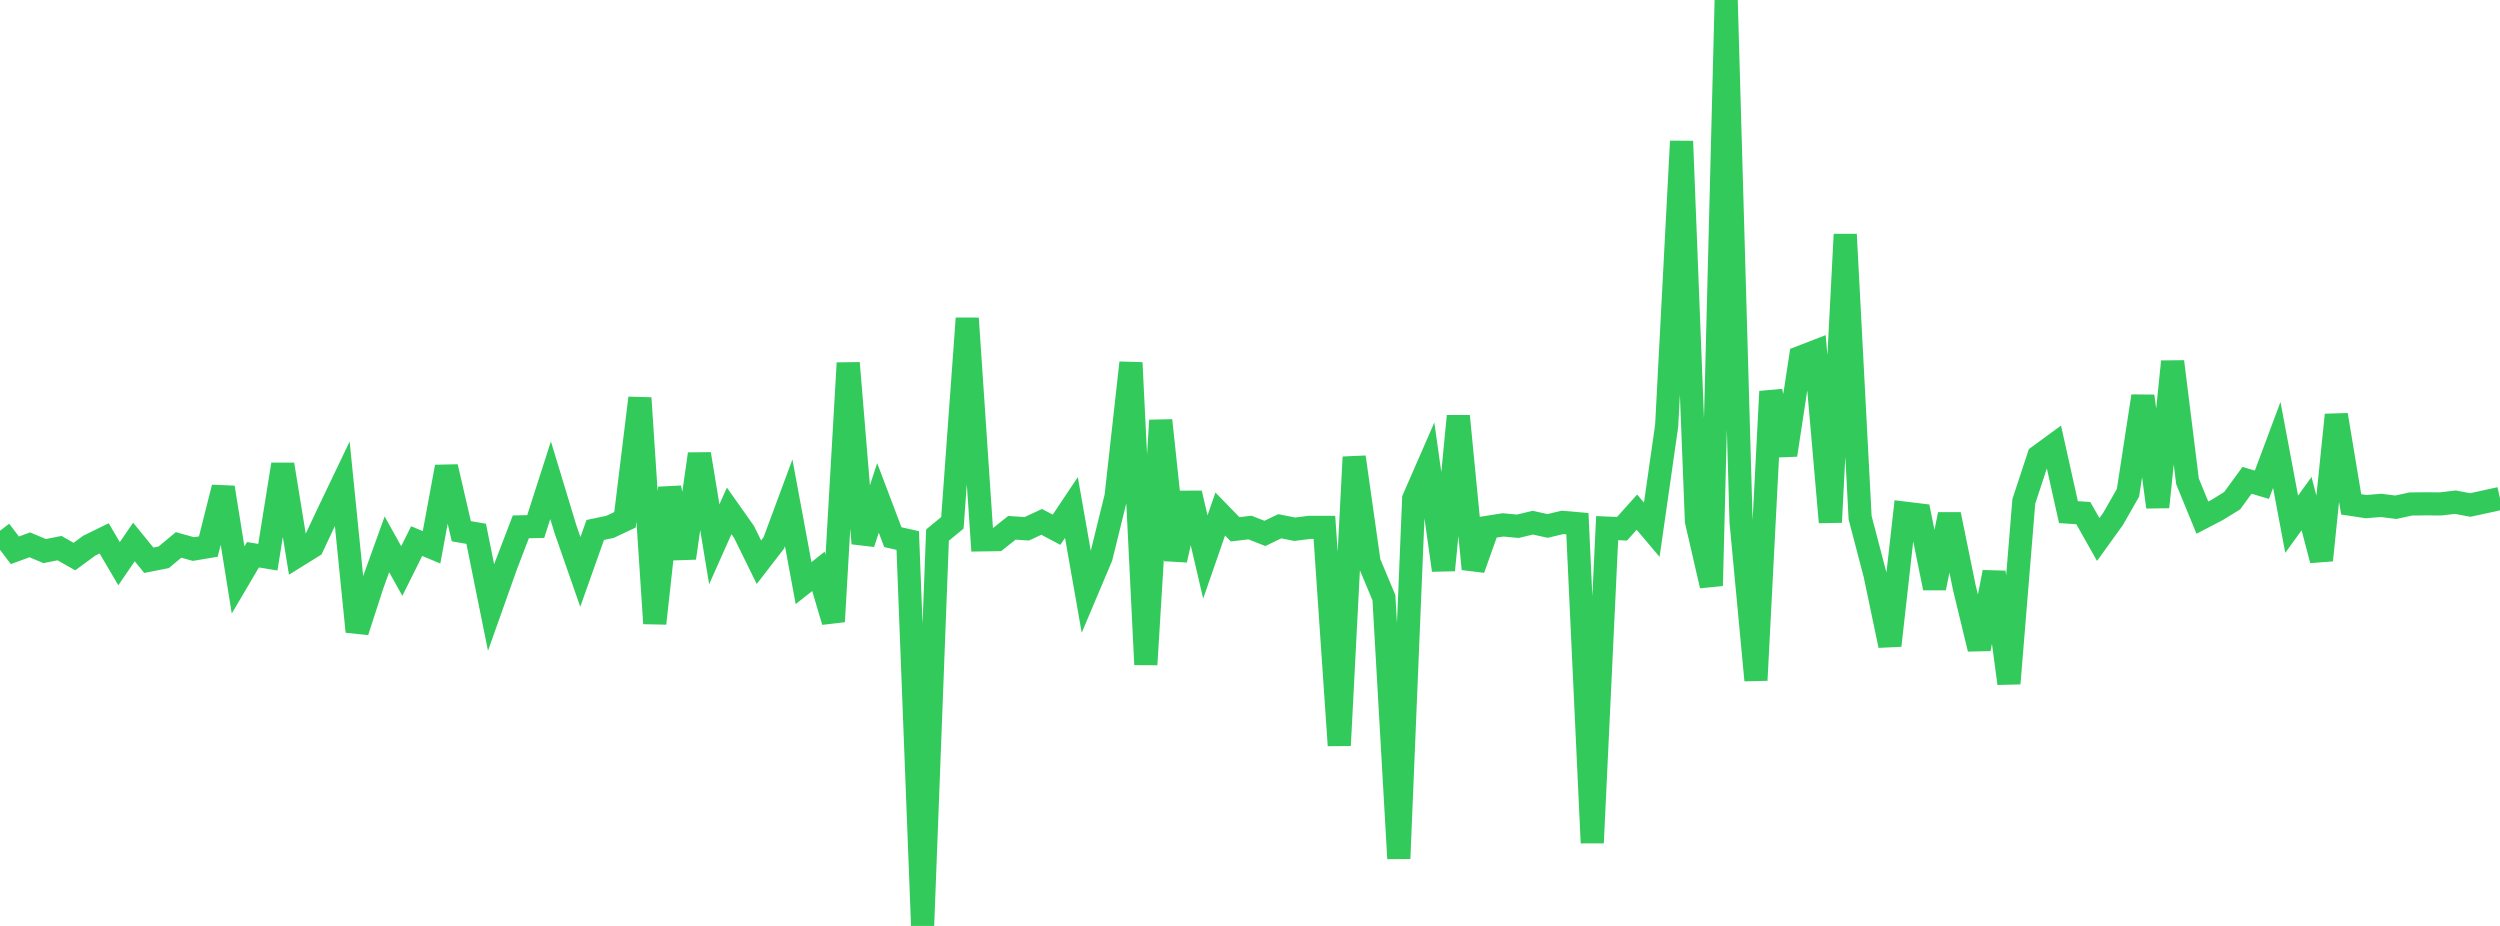 <?xml version="1.0" standalone="no"?>
<!DOCTYPE svg PUBLIC "-//W3C//DTD SVG 1.1//EN" "http://www.w3.org/Graphics/SVG/1.1/DTD/svg11.dtd">

<svg width="135" height="50" viewBox="0 0 135 50" preserveAspectRatio="none" 
  xmlns="http://www.w3.org/2000/svg"
  xmlns:xlink="http://www.w3.org/1999/xlink">


<polyline points="0.0, 28.66 0.804, 29.716 1.607, 29.421 2.411, 29.758 3.214, 29.599 4.018, 30.055 4.821, 29.465 5.625, 29.071 6.429, 30.44 7.232, 29.267 8.036, 30.254 8.839, 30.095 9.643, 29.426 10.446, 29.65 11.25, 29.515 12.054, 26.324 12.857, 31.32 13.661, 29.956 14.464, 30.089 15.268, 25.08 16.071, 30.009 16.875, 29.509 17.679, 27.799 18.482, 26.122 19.286, 34.106 20.089, 31.624 20.893, 29.393 21.696, 30.835 22.5, 29.219 23.304, 29.555 24.107, 25.209 24.911, 28.687 25.714, 28.825 26.518, 32.807 27.321, 30.546 28.125, 28.45 28.929, 28.432 29.732, 25.932 30.536, 28.582 31.339, 30.884 32.143, 28.618 32.946, 28.449 33.75, 28.068 34.554, 21.493 35.357, 33.665 36.161, 26.347 36.964, 30.134 37.768, 24.516 38.571, 29.392 39.375, 27.588 40.179, 28.726 40.982, 30.36 41.786, 29.317 42.589, 27.152 43.393, 31.488 44.196, 30.853 45.0, 33.565 45.804, 19.603 46.607, 29.344 47.411, 26.886 48.214, 29.007 49.018, 29.189 49.821, 50.0 50.625, 28.895 51.429, 28.233 52.232, 17.191 53.036, 29.152 53.839, 29.14 54.643, 28.501 55.446, 28.555 56.25, 28.181 57.054, 28.606 57.857, 27.405 58.661, 31.975 59.464, 30.075 60.268, 26.807 61.071, 19.588 61.875, 35.886 62.679, 22.701 63.482, 30.24 64.286, 26.633 65.089, 30.078 65.893, 27.758 66.696, 28.582 67.5, 28.487 68.304, 28.805 69.107, 28.418 69.911, 28.579 70.714, 28.477 71.518, 28.479 72.321, 40.253 73.125, 24.683 73.929, 30.356 74.732, 32.277 75.536, 46.36 76.339, 26.934 77.143, 25.091 77.946, 30.79 78.75, 22.471 79.554, 30.724 80.357, 28.47 81.161, 28.344 81.964, 28.419 82.768, 28.224 83.571, 28.401 84.375, 28.209 85.179, 28.278 85.982, 45.513 86.786, 28.519 87.589, 28.554 88.393, 27.656 89.196, 28.605 90.0, 22.99 90.804, 7.627 91.607, 28.138 92.411, 31.63 93.214, 0.0 94.018, 28.189 94.821, 36.733 95.625, 21.14 96.429, 24.568 97.232, 19.29 98.036, 18.979 98.839, 28.2 99.643, 12.657 100.446, 27.956 101.25, 31.025 102.054, 34.858 102.857, 27.71 103.661, 27.808 104.464, 31.754 105.268, 27.78 106.071, 31.718 106.875, 35.04 107.679, 30.897 108.482, 36.907 109.286, 27.075 110.089, 24.637 110.893, 24.049 111.696, 27.655 112.5, 27.709 113.304, 29.133 114.107, 28.018 114.911, 26.612 115.714, 21.391 116.518, 27.38 117.321, 19.527 118.125, 25.992 118.929, 27.952 119.732, 27.534 120.536, 27.038 121.339, 25.938 122.143, 26.176 122.946, 24.027 123.75, 28.309 124.554, 27.196 125.357, 30.251 126.161, 22.404 126.964, 27.235 127.768, 27.358 128.571, 27.291 129.375, 27.391 130.179, 27.216 130.982, 27.206 131.786, 27.212 132.589, 27.118 133.393, 27.27 134.196, 27.096 135.0, 26.919" fill="none" stroke="#32ca5b" stroke-width="1.25"/>

</svg>